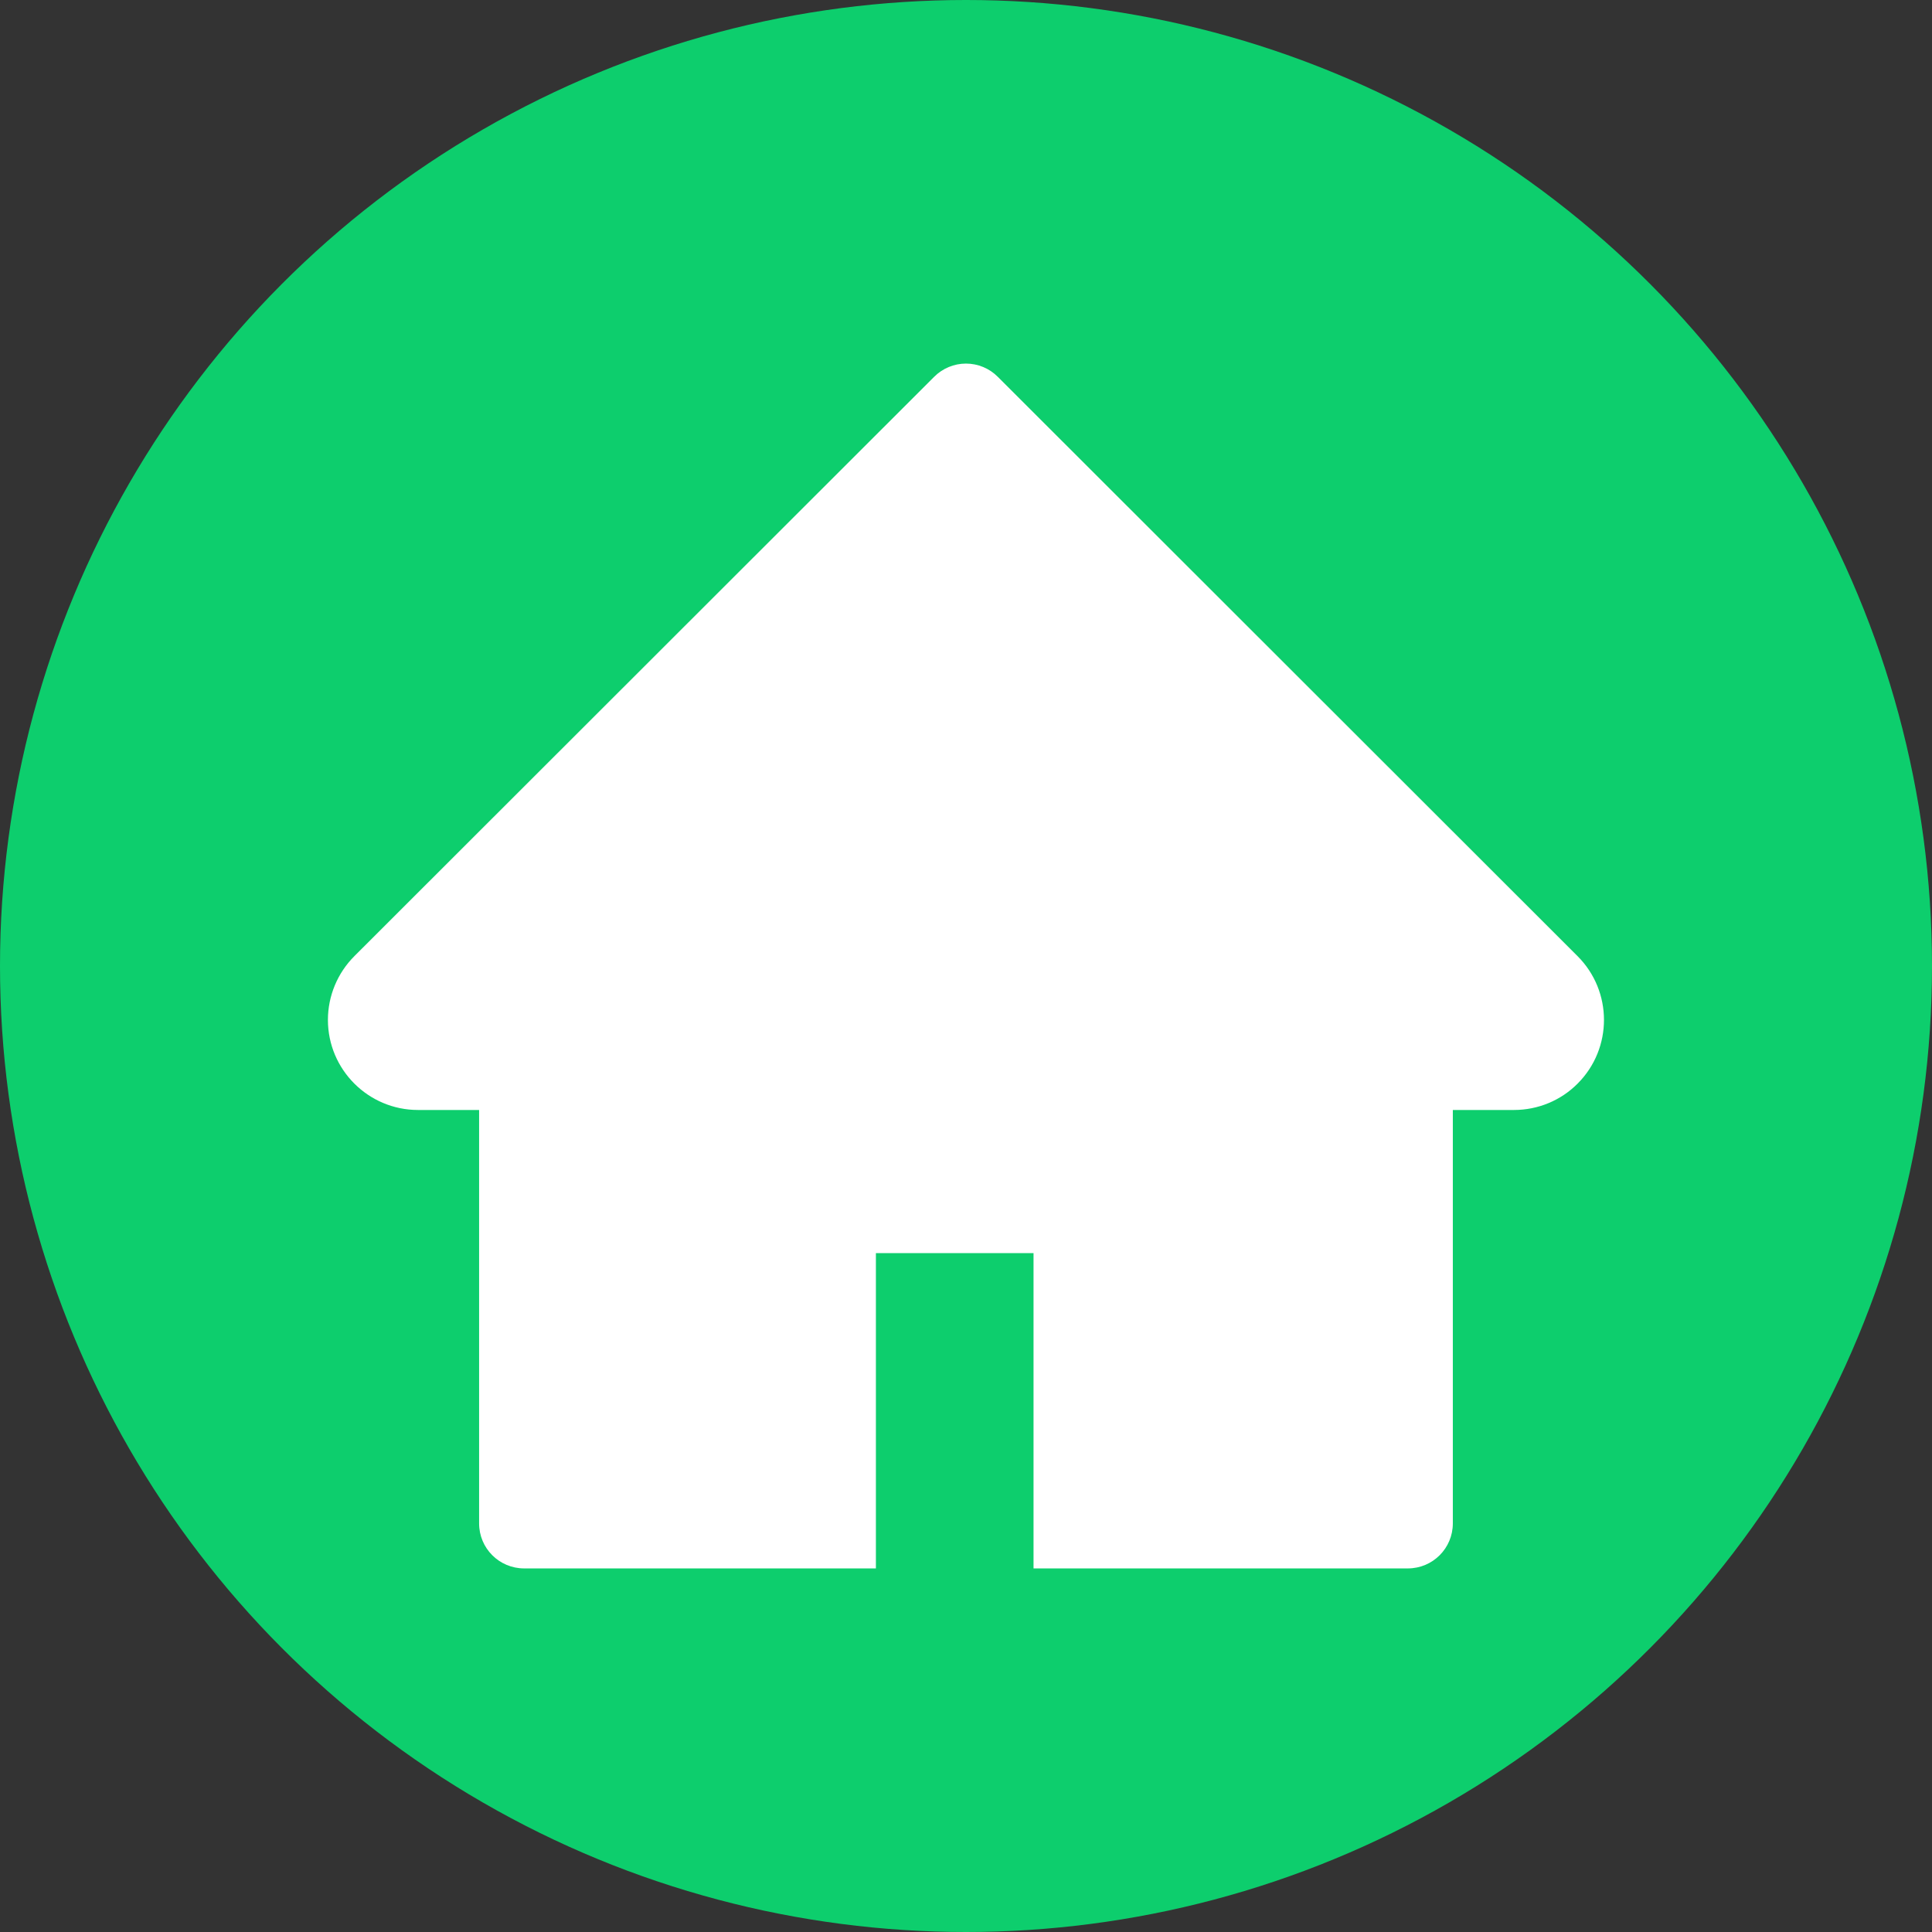 <svg width="63" height="63" viewBox="0 0 63 63" fill="none" xmlns="http://www.w3.org/2000/svg">
<rect x="0" y="0" width="63" height="63" fill="#333333" stroke="none"/>
<circle cx="31.5" cy="31.5" r="31.5" fill="#0DCE6D"/>
<path d="M51.442 31.178L32.536 12.287C32.4 12.15 32.239 12.042 32.061 11.968C31.883 11.894 31.692 11.856 31.499 11.856C31.306 11.856 31.116 11.894 30.938 11.968C30.76 12.042 30.598 12.15 30.462 12.287L11.556 31.178C11.005 31.729 10.693 32.477 10.693 33.258C10.693 34.878 12.011 36.195 13.631 36.195H15.623V49.676C15.623 50.488 16.279 51.144 17.092 51.144H28.562V40.863H33.702V51.144H45.907C46.719 51.144 47.375 50.488 47.375 49.676V36.195H49.367C50.148 36.195 50.896 35.888 51.447 35.332C52.59 34.185 52.59 32.326 51.442 31.178Z" fill="white"/>
</svg>
